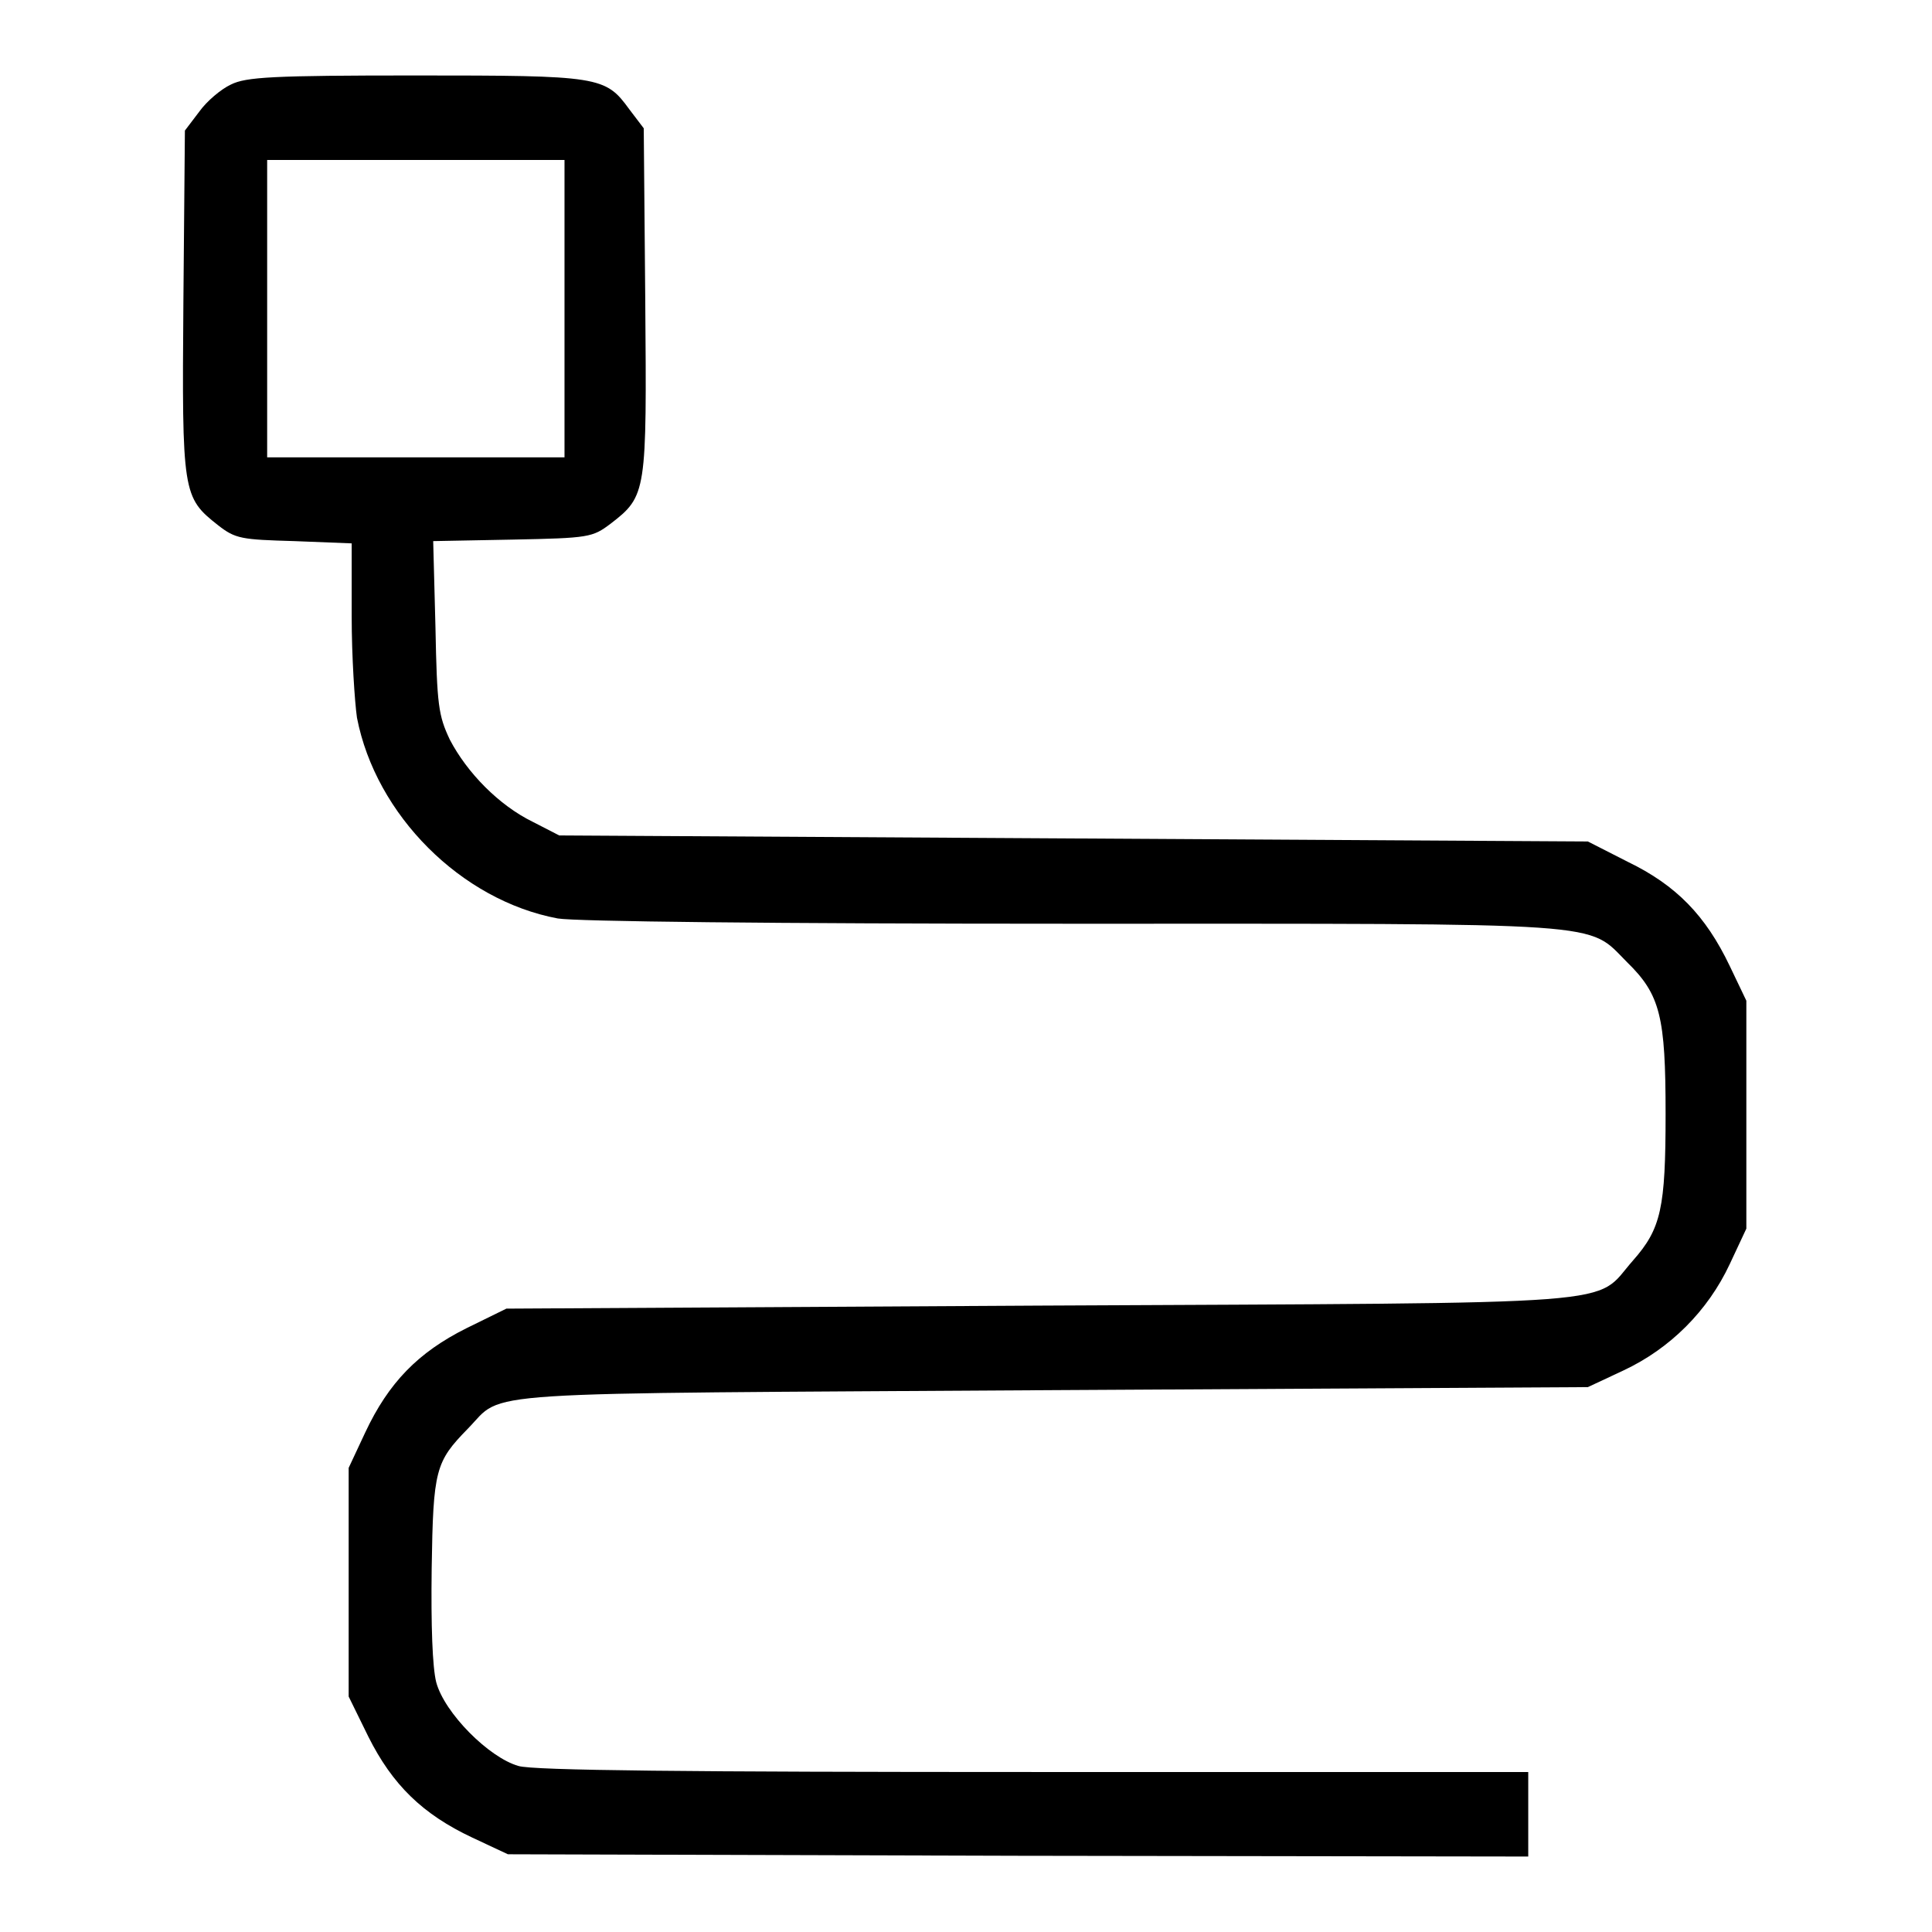 <?xml version="1.0" encoding="utf-8"?>
<!-- Svg Vector Icons : http://www.onlinewebfonts.com/icon -->
<!DOCTYPE svg PUBLIC "-//W3C//DTD SVG 1.1//EN" "http://www.w3.org/Graphics/SVG/1.1/DTD/svg11.dtd">
<svg version="1.1" xmlns="http://www.w3.org/2000/svg" xmlns:xlink="http://www.w3.org/1999/xlink" x="0px" y="0px" viewBox="0 0 256 256" enable-background="new 0 0 256 256" xml:space="preserve">
<g><g><g><path fill="#000000" d="M30.6,11.2c-1.3,0.6-3.2,2.2-4.2,3.6l-1.9,2.5L24.3,40c-0.2,25.4-0.1,25.9,4.6,29.6c2.3,1.8,3.1,1.9,10.1,2.1l7.6,0.3v9.7c0,5.3,0.4,11.3,0.7,13.4c2.5,12.9,13.8,24.2,26.6,26.6c2.3,0.4,28.3,0.7,68.2,0.7c72.1,0,68.1-0.3,73.5,5.1c4.4,4.3,5.1,7.2,5.1,20.1c0,12.5-0.6,15.2-4.3,19.4c-5.4,6.1,1.1,5.6-78.7,6l-70.6,0.4l-5.3,2.6c-6.4,3.2-10.3,7.2-13.4,13.8l-2.2,4.7v15.2v15.1l2.6,5.3c3.2,6.4,7.2,10.3,13.8,13.4l4.7,2.2l67.6,0.2l67.6,0.1v-5.6v-5.6h-65.5c-45.7,0-66.4-0.2-68.3-0.8c-3.9-1.1-9.8-7-10.9-11.1c-0.5-2-0.7-7.4-0.6-15.1c0.2-13.1,0.5-14.1,4.8-18.5c5-5.1-1.1-4.6,77.5-5.1l70.9-0.4l4.7-2.2c6.2-2.9,11.2-7.9,14.1-14.1l2.2-4.7v-15.1v-15.1l-2.2-4.6c-3.2-6.7-7.1-10.7-13.5-13.8l-5.3-2.7l-68.1-0.4l-68.2-0.4l-3.5-1.8c-4.5-2.2-8.7-6.5-11-10.9c-1.5-3.2-1.7-4.5-1.9-14.9l-0.3-11.4l10.5-0.2c10.2-0.2,10.6-0.3,13-2.1c4.8-3.7,4.8-4.1,4.6-29.6l-0.2-22.8l-1.9-2.5C80.2,10.1,79.5,10,55,10C36.1,10,32.6,10.2,30.6,11.2z M74.8,40.9v19.7H55.1H35.4V40.9V21.2h19.7h19.7V40.9z"/></g></g></g>
</svg>
